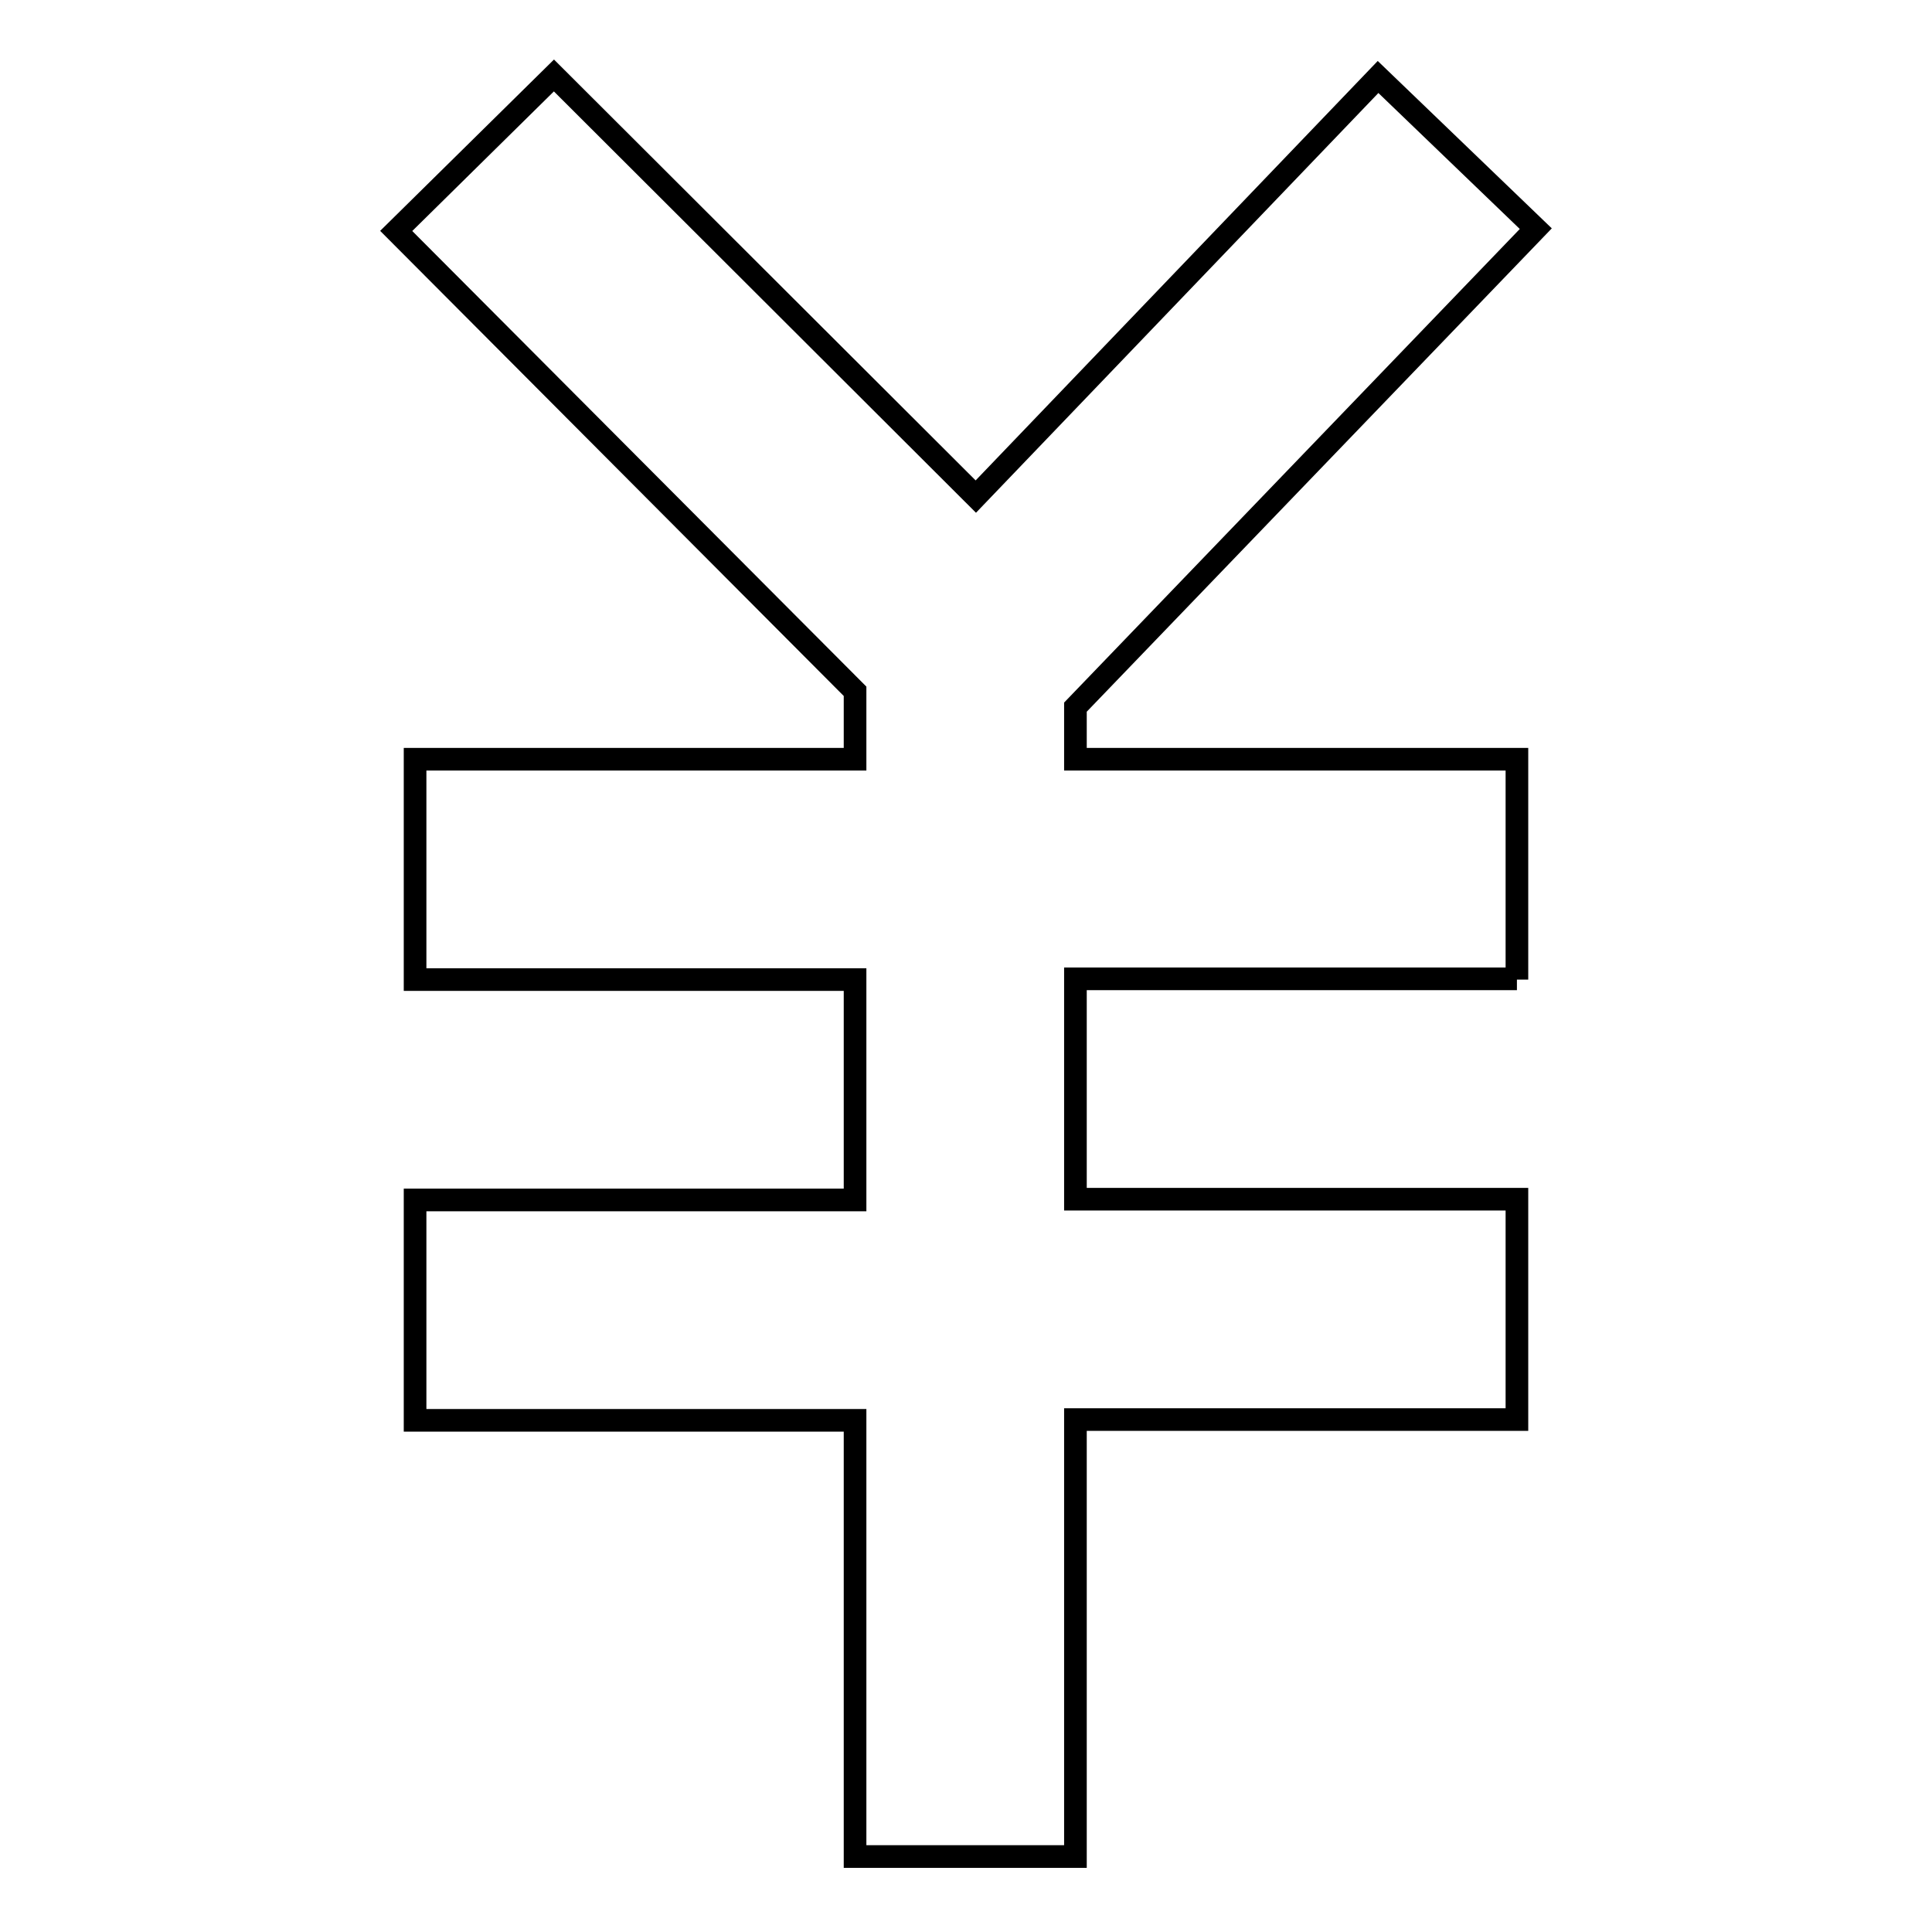 <?xml version="1.0" encoding="utf-8"?>
<!-- Svg Vector Icons : http://www.onlinewebfonts.com/icon -->
<!DOCTYPE svg PUBLIC "-//W3C//DTD SVG 1.1//EN" "http://www.w3.org/Graphics/SVG/1.1/DTD/svg11.dtd">
<svg version="1.1" xmlns="http://www.w3.org/2000/svg" xmlns:xlink="http://www.w3.org/1999/xlink" x="0px" y="0px" viewBox="0 0 256 256" enable-background="new 0 0 256 256" xml:space="preserve">
<g><g><path stroke-width="3" fill-opacity="0" stroke="#000000"  d="M201,129.8v-29.2h-58.5v-6.9l61-63.4l-20.9-20.1l-53.3,55.6L73.4,10L52.5,30.6l60.8,61v9H55v29.2h58.3v29.2H55v29.2h58.3V246h29.2v-57.9H201v-29.2h-58.5v-29.2h44.2l0,0H201z"/></g></g>
</svg>